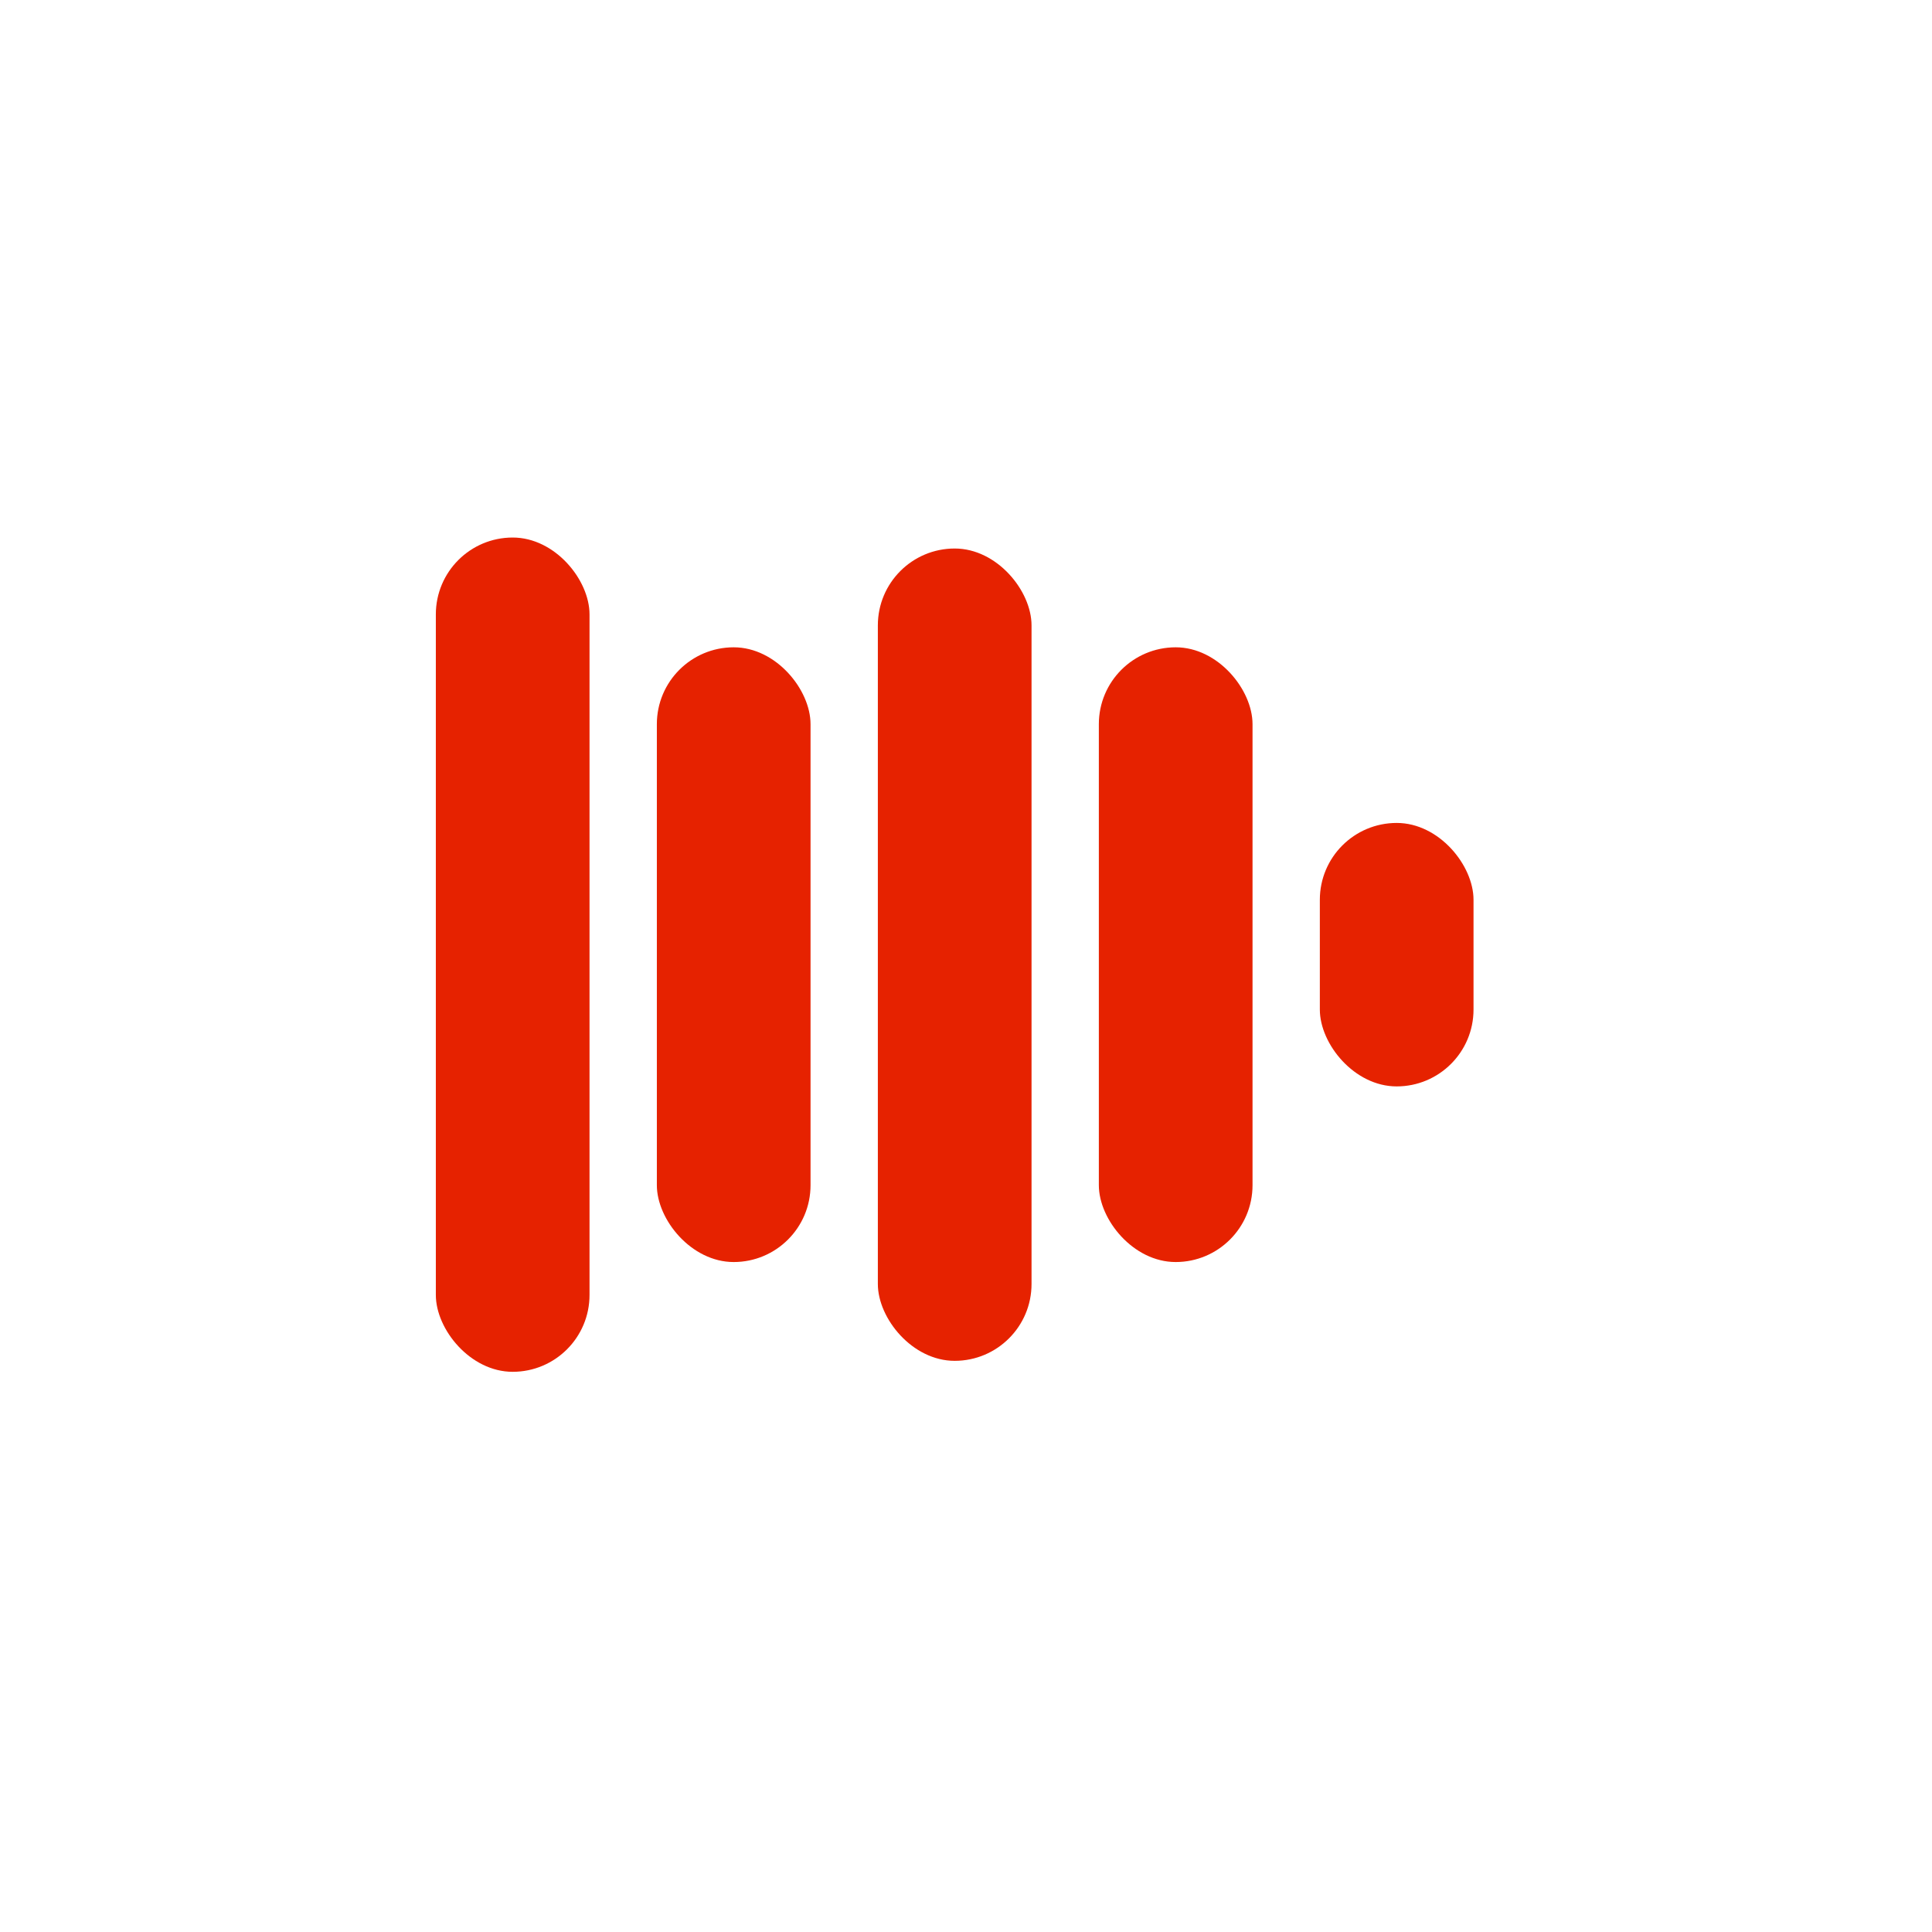 <svg width="88" height="88" viewBox="0 0 88 88" fill="none" xmlns="http://www.w3.org/2000/svg">
<rect x="19.852" y="24.484" width="7" height="38" rx="3.5" fill="#E62200"/>
<rect x="29.919" y="29.484" width="7" height="28" rx="3.5" fill="#E62200"/>
<rect x="39.985" y="24.984" width="7" height="37" rx="3.5" fill="#E62200"/>
<rect x="50.051" y="29.484" width="7" height="28" rx="3.5" fill="#E62200"/>
<rect x="60.117" y="37.484" width="7" height="12" rx="3.5" fill="#E62200"/>
</svg>
